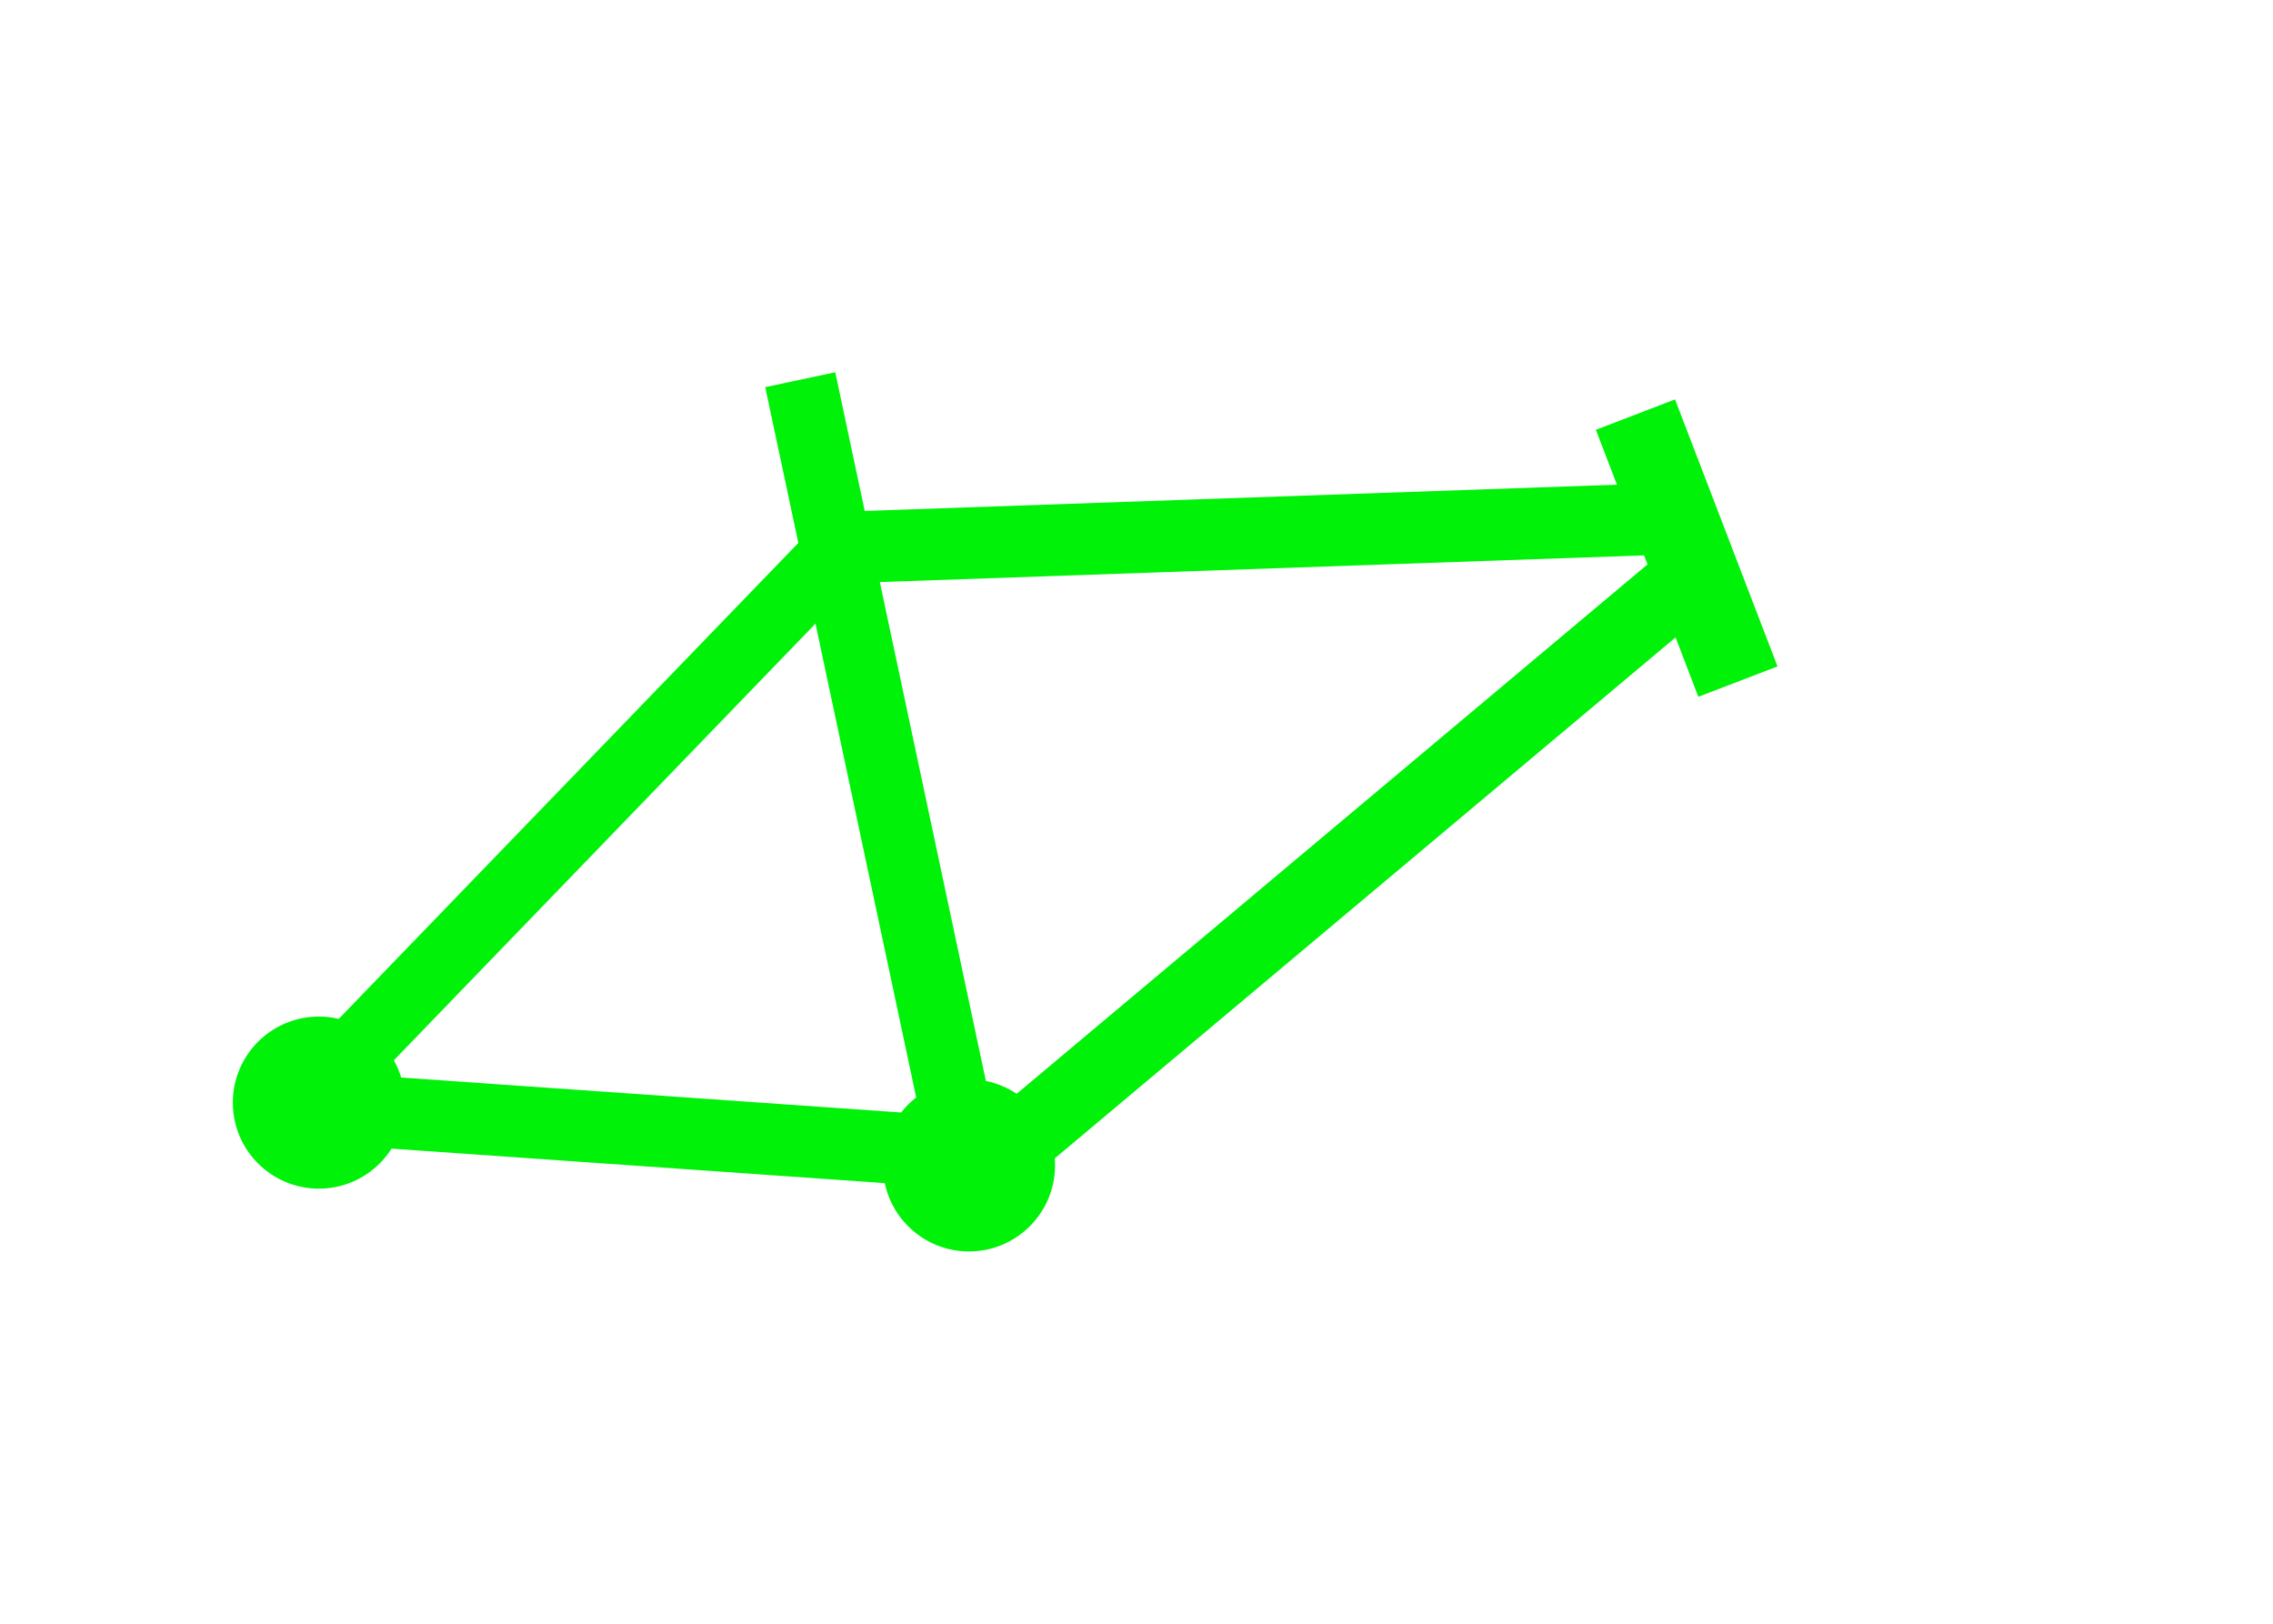 <?xml version="1.0" encoding="UTF-8" standalone="no" ?>
<!DOCTYPE svg PUBLIC "-//W3C//DTD SVG 1.1//EN" "http://www.w3.org/Graphics/SVG/1.1/DTD/svg11.dtd">
<svg xmlns="http://www.w3.org/2000/svg" xmlns:xlink="http://www.w3.org/1999/xlink" version="1.1" width="700" height="500" viewBox="-100 0 700 500" xml:space="preserve">
<desc>Created with Fabric.js 4.6.0</desc>
<defs>
</defs>
<g transform="matrix(1 0 0 1 209.55 250)" id="u7u1mVPxkStoo8rhUEoVQ"  >
<path style="stroke: rgb(252,247,141); stroke-width: 0; stroke-dasharray: none; stroke-linecap: butt; stroke-dashoffset: 0; stroke-linejoin: miter; stroke-miterlimit: 4; fill: rgb(0,242,9); fill-rule: nonzero; opacity: 1;" vector-effect="non-scaling-stroke"  transform=" translate(-237.85, -135.37)" d="M 199.26 64.607 L 231.916 218.242 C 235.367 218.93 238.577 220.289 241.404 222.177 L 435.676 59.163 L 434.612 56.389 z M 253.126 242.07 C 253.183 242.783 253.213 243.503 253.213 244.231 C 253.213 258.859 241.341 270.731 226.713 270.731 C 213.956 270.731 203.295 261.701 200.776 249.69 L 48.891 239.069 C 44.191 246.476 35.916 251.396 26.5 251.396 C 11.872 251.396 -1.7763568394002505e-14 239.524 -1.7763568394002505e-14 224.896 C -1.7763568394002505e-14 210.268 11.872 198.396 26.5 198.396 C 28.61 198.396 30.662 198.643 32.629 199.109 L 174.156 52.554 L 163.959 4.584 L 185.527 1.0658141036401503e-14 L 194.605 42.707 L 426.254 34.617 L 419.767 17.718 L 444.147 8.359 L 475.707 90.577 L 451.327 99.935 L 444.308 81.649 z M 179.438 77.406 L 49.582 211.875 C 50.523 213.537 51.289 215.312 51.855 217.172 L 205.816 227.938 C 207.164 226.211 208.722 224.656 210.451 223.31 z" stroke-linecap="round" />
</g>
</svg>